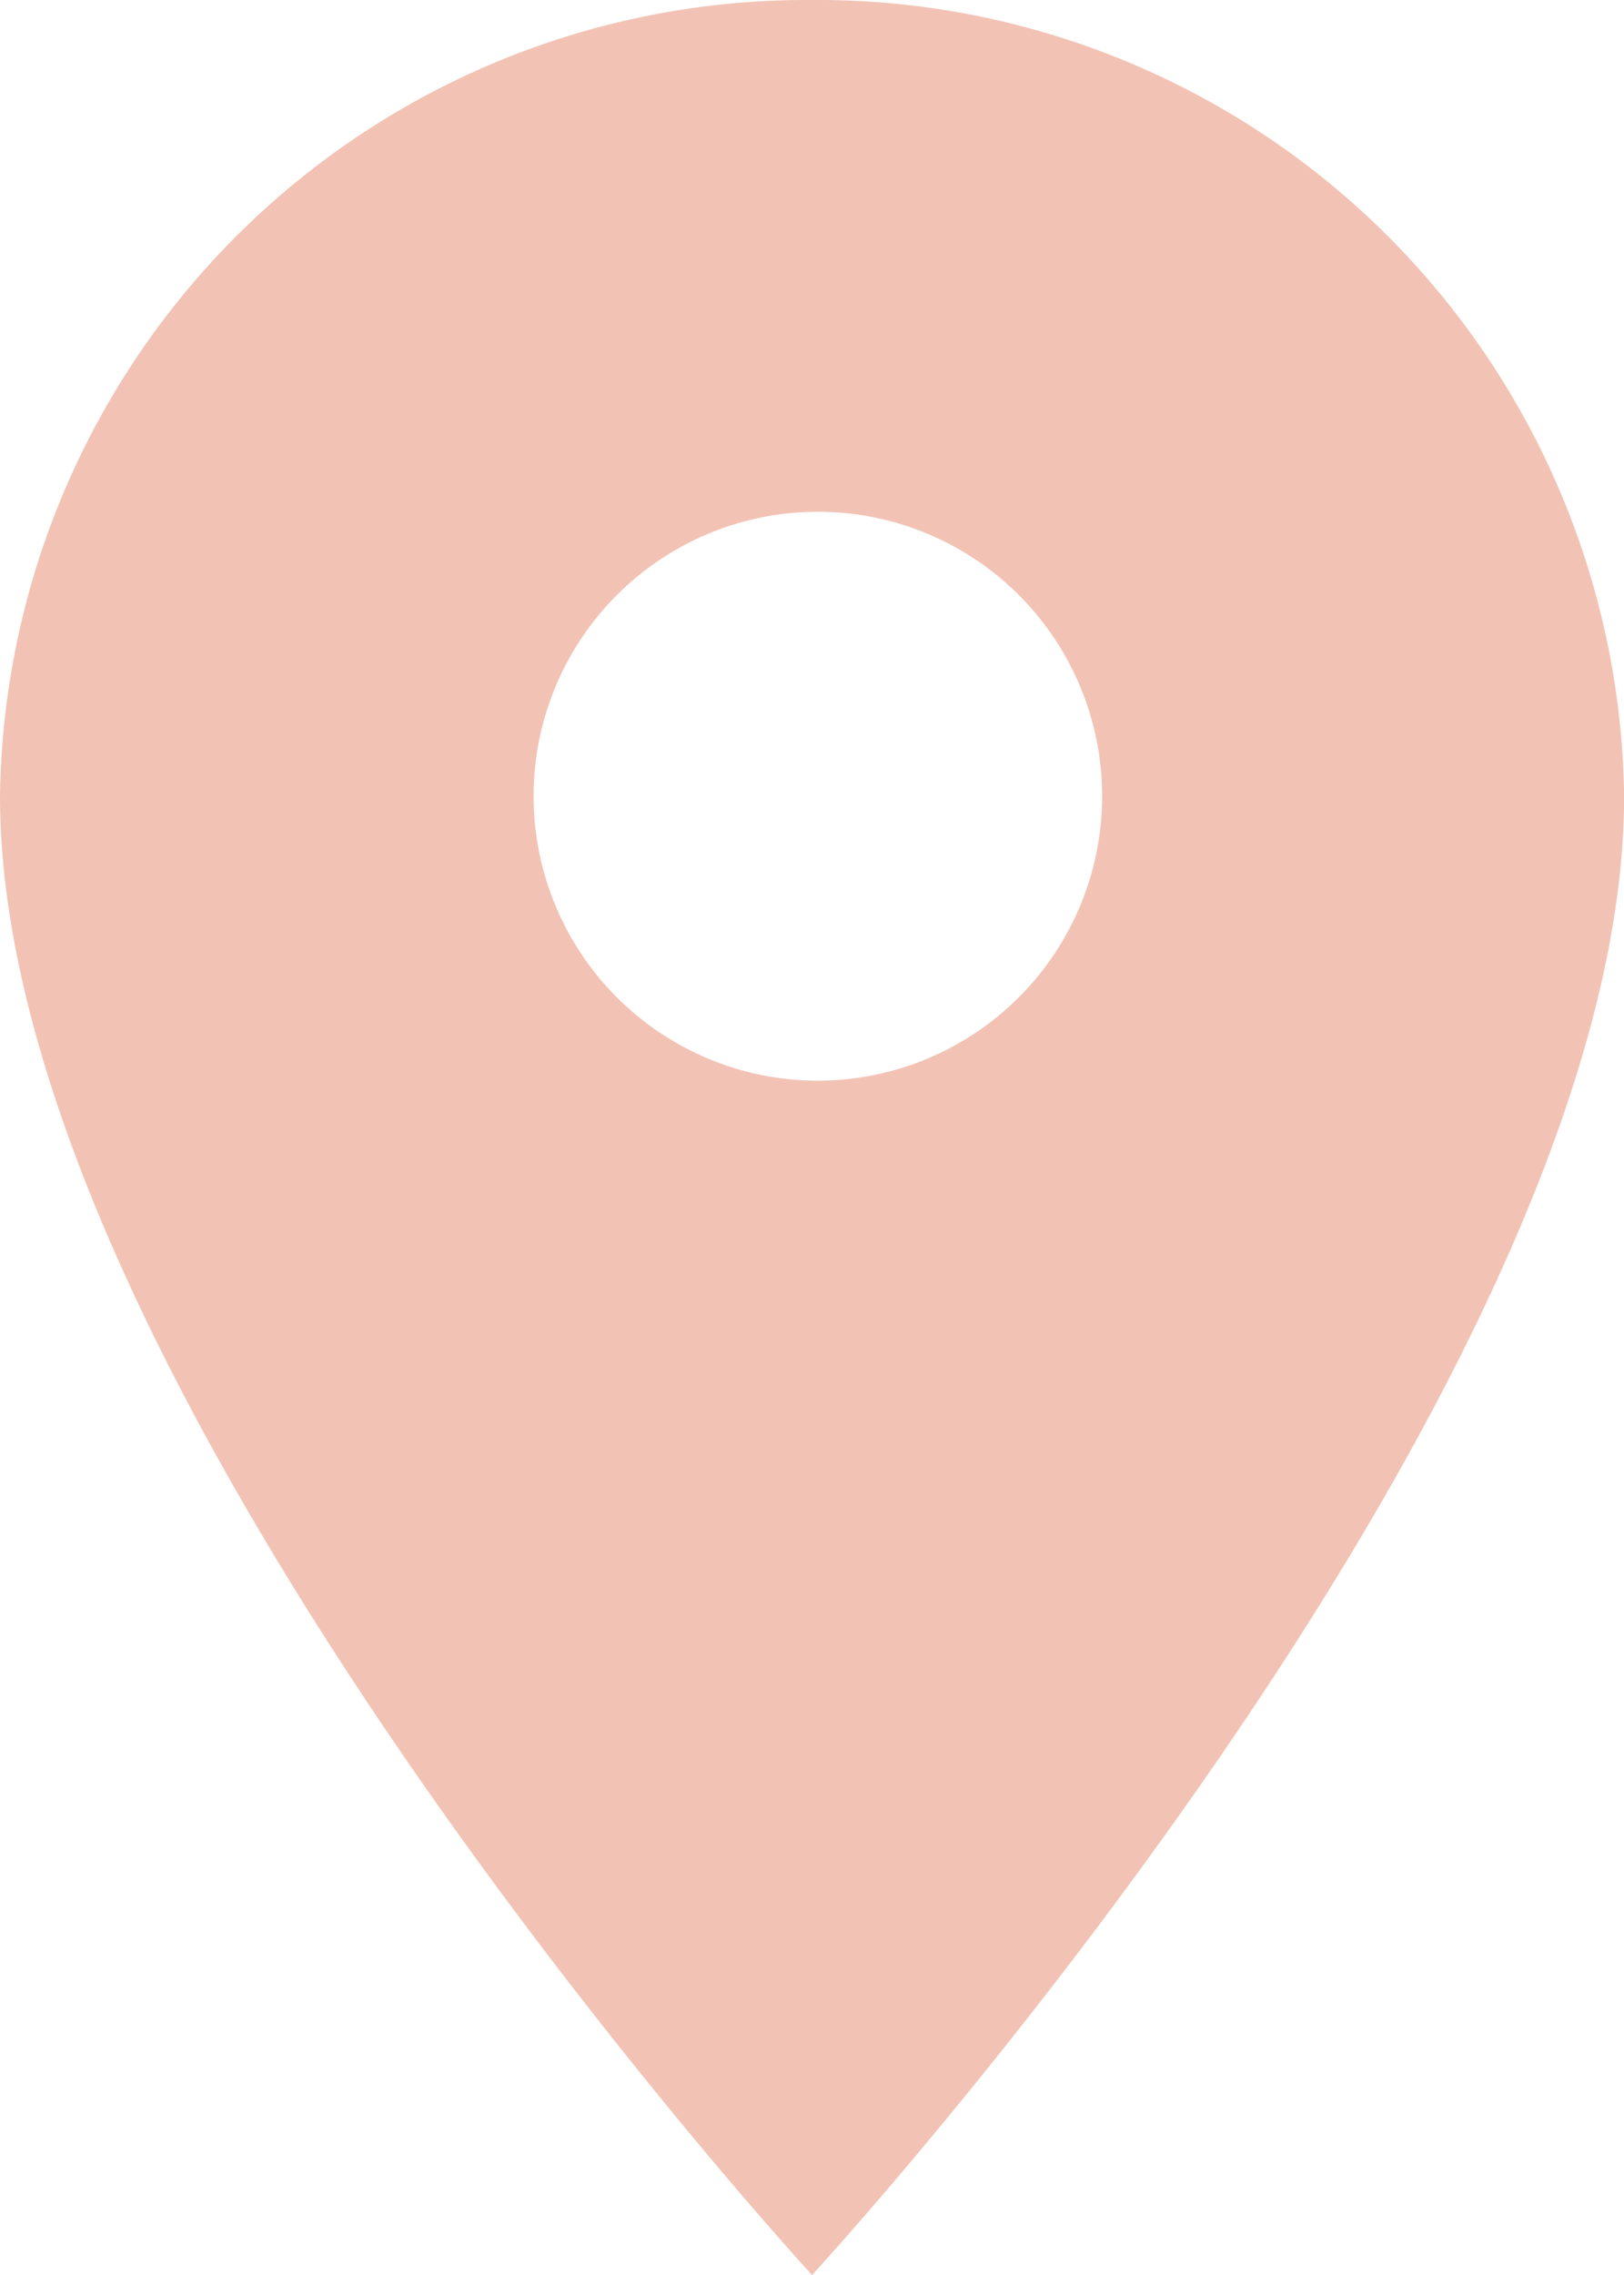 <svg xmlns="http://www.w3.org/2000/svg" width="12.877" height="18.028" viewBox="0 0 12.877 18.028">
  <path id="Location" d="M13.189,2.25A6.394,6.394,0,0,0,6.75,8.56c0,4.732,6.439,11.718,6.439,11.718s6.439-6.986,6.439-11.718A6.394,6.394,0,0,0,13.189,2.25Zm0,8.563a2.254,2.254,0,1,1,2.3-2.253A2.255,2.255,0,0,1,13.189,10.813Z" transform="translate(-6.75 -2.25)" fill="#f2c3b5"/>
</svg>
